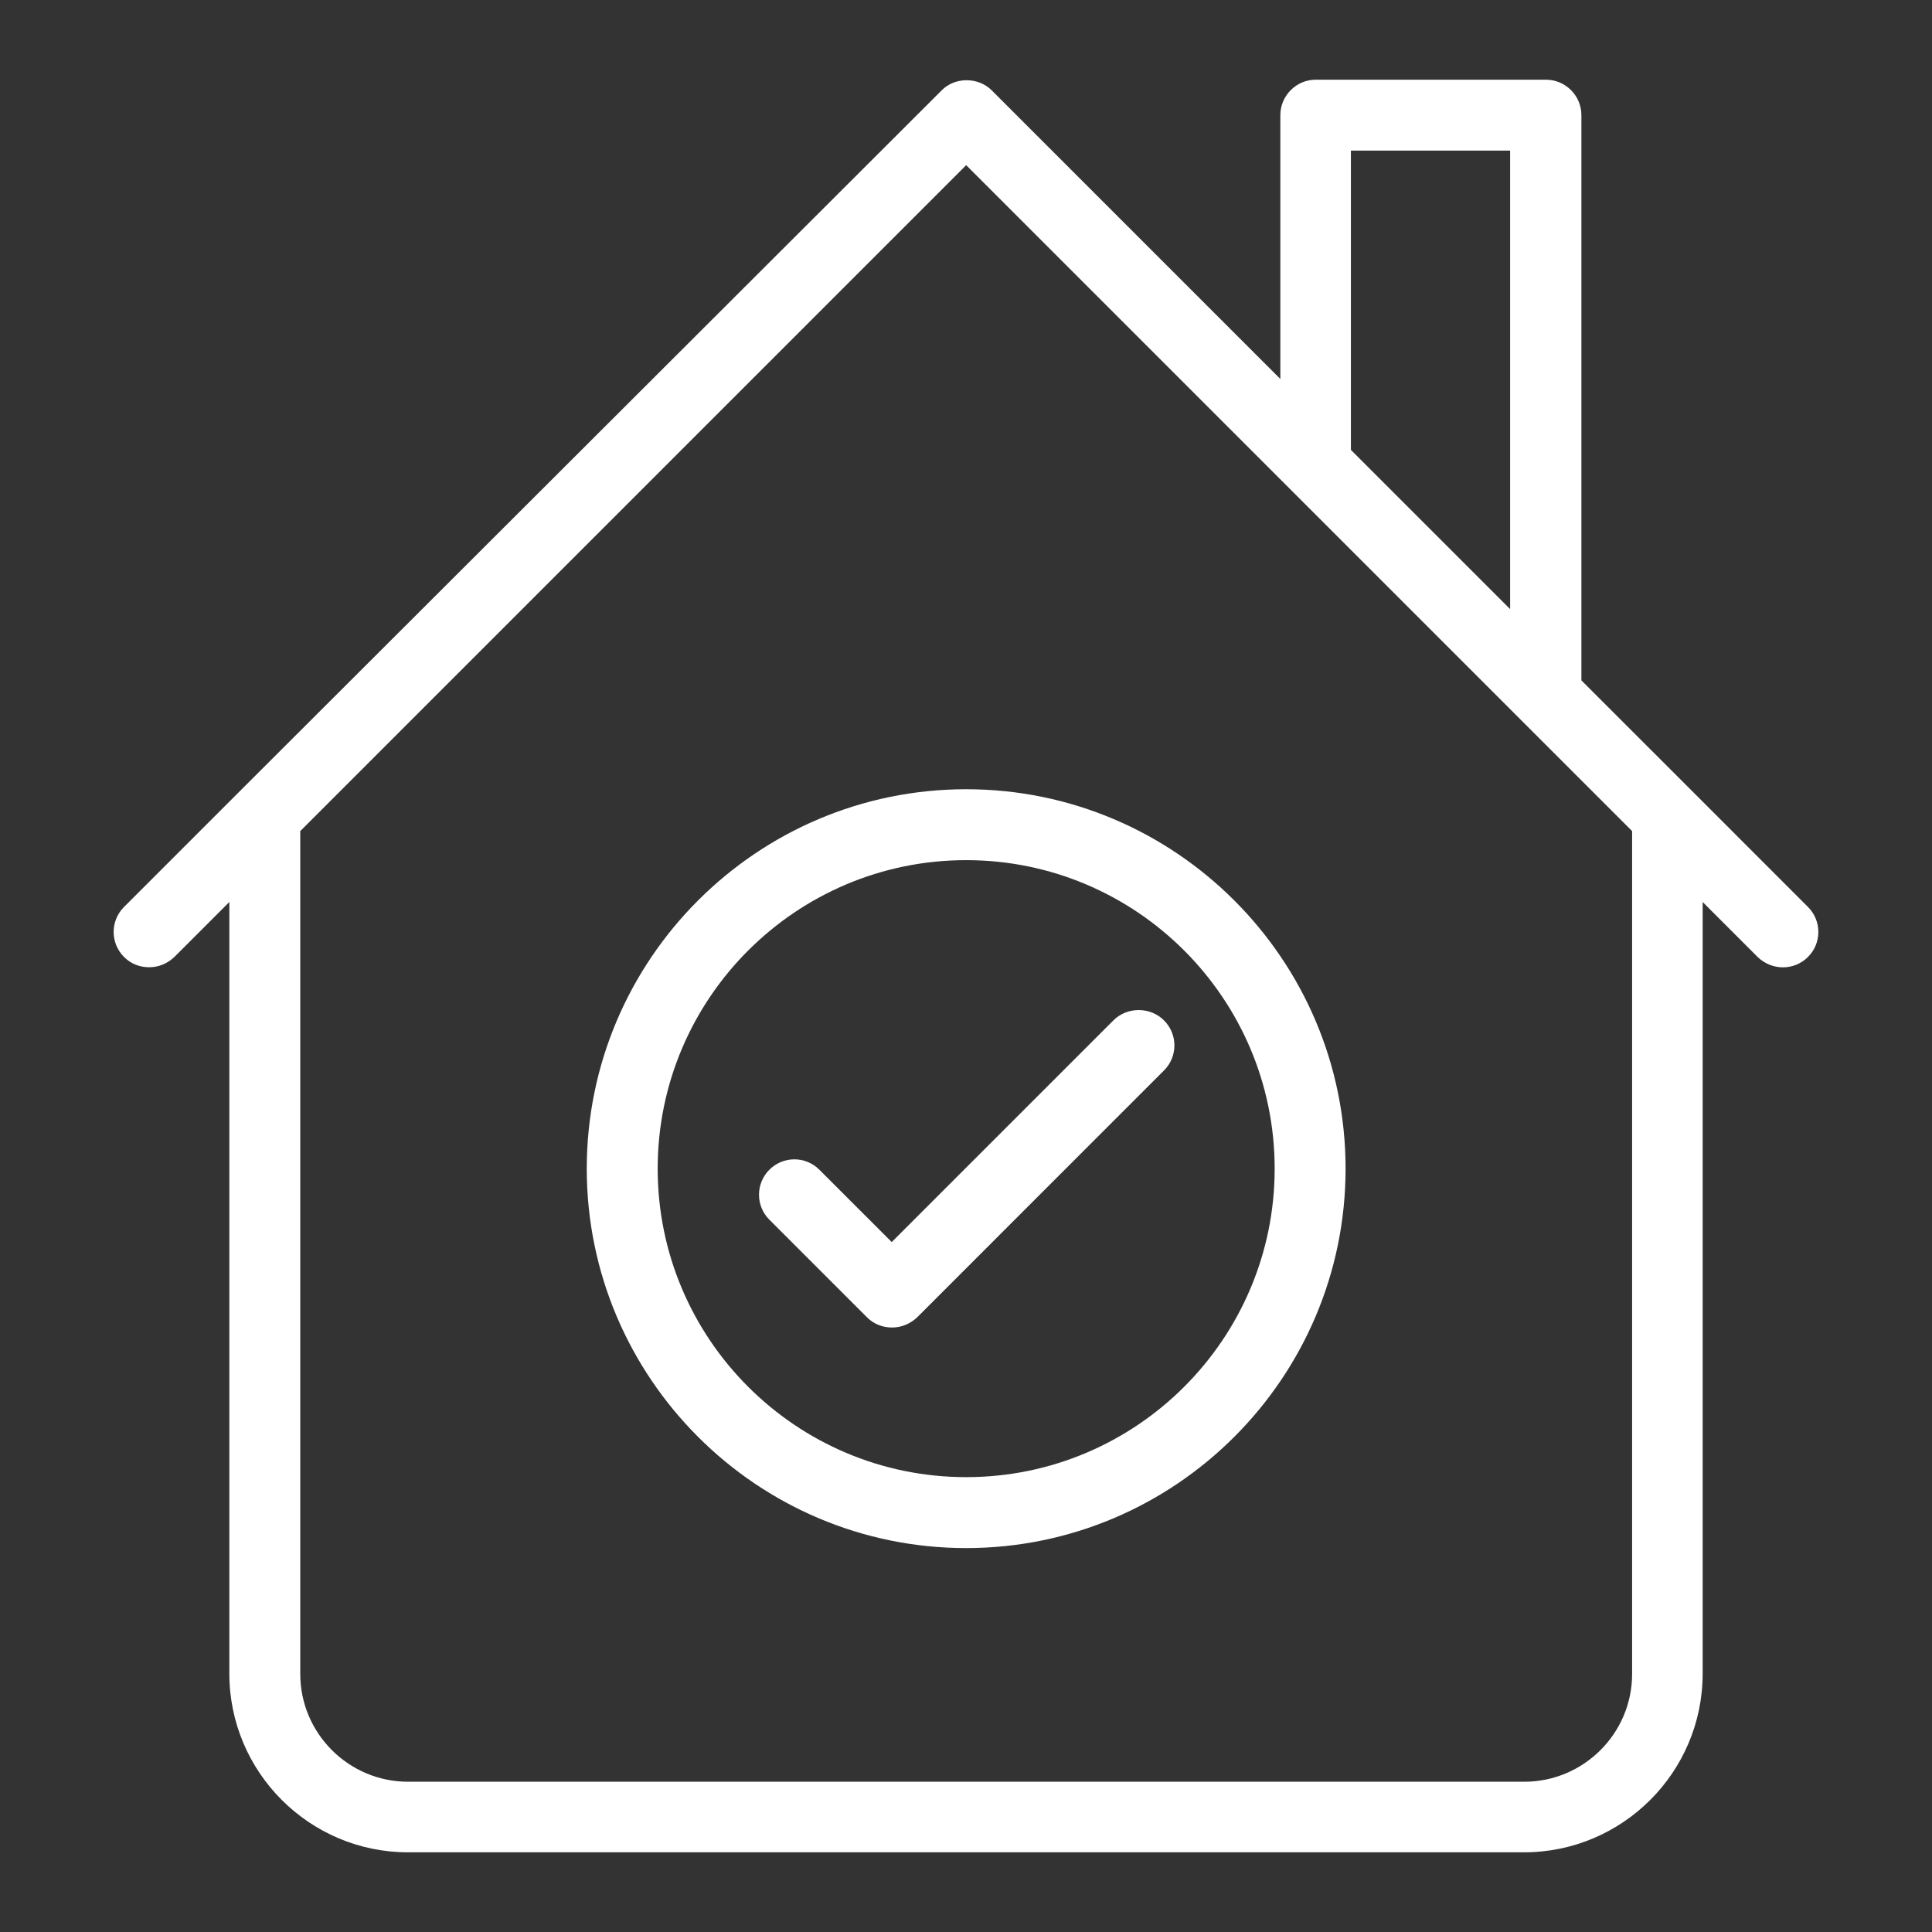<?xml version="1.0" encoding="UTF-8"?>
<svg xmlns="http://www.w3.org/2000/svg" width="85" height="85" viewBox="0 0 85 85" fill="none">
  <rect x="0" y="0" width="85" height="85" fill="#333333" stroke="none"/>
  <path d="M79.544 42.102C80.152 41.494 80.152 40.511 79.544 39.903L74.474 34.832L69.575 29.934V5.066C69.575 4.208 68.873 3.506 68.015 3.506H57.89C57.032 3.506 56.33 4.208 56.33 5.066V16.673L43.631 3.974C43.038 3.382 42.009 3.382 41.431 3.974L10.542 34.817L5.456 39.903C4.848 40.511 4.848 41.494 5.456 42.102C5.768 42.414 6.158 42.555 6.564 42.555C6.97 42.555 7.36 42.399 7.672 42.102L10.09 39.684V73.631C10.09 77.968 13.615 81.494 17.952 81.494H67.048C71.385 81.494 74.91 77.968 74.91 73.631V39.684L77.328 42.102C77.952 42.711 78.935 42.711 79.544 42.102ZM59.434 6.626H66.439V26.798L59.434 19.793V6.626ZM71.806 73.647C71.806 76.268 69.668 78.389 67.063 78.389H17.952C15.332 78.389 13.21 76.252 13.21 73.647V36.564L42.508 7.266L66.907 31.666L71.806 36.564V73.647Z" fill="white"></path>
  <path d="M42.508 34.723C33.303 34.723 25.815 42.211 25.815 51.416C25.815 60.62 33.303 68.109 42.508 68.109C51.712 68.109 59.2 60.62 59.2 51.416C59.2 42.211 51.712 34.723 42.508 34.723ZM42.508 64.988C35.019 64.988 28.935 58.904 28.935 51.416C28.935 43.928 35.019 37.843 42.508 37.843C49.996 37.843 56.08 43.928 56.08 51.416C56.08 58.904 49.996 64.988 42.508 64.988Z" fill="white"></path>
  <path d="M48.982 44.895L39.232 54.645L36.049 51.463C35.441 50.854 34.458 50.854 33.849 51.463C33.241 52.071 33.241 53.054 33.849 53.662L38.14 57.953C38.452 58.264 38.842 58.405 39.247 58.405C39.653 58.405 40.043 58.249 40.355 57.953L51.213 47.094C51.821 46.486 51.821 45.503 51.213 44.895C50.605 44.286 49.59 44.286 48.982 44.895Z" fill="white"></path>
</svg>

